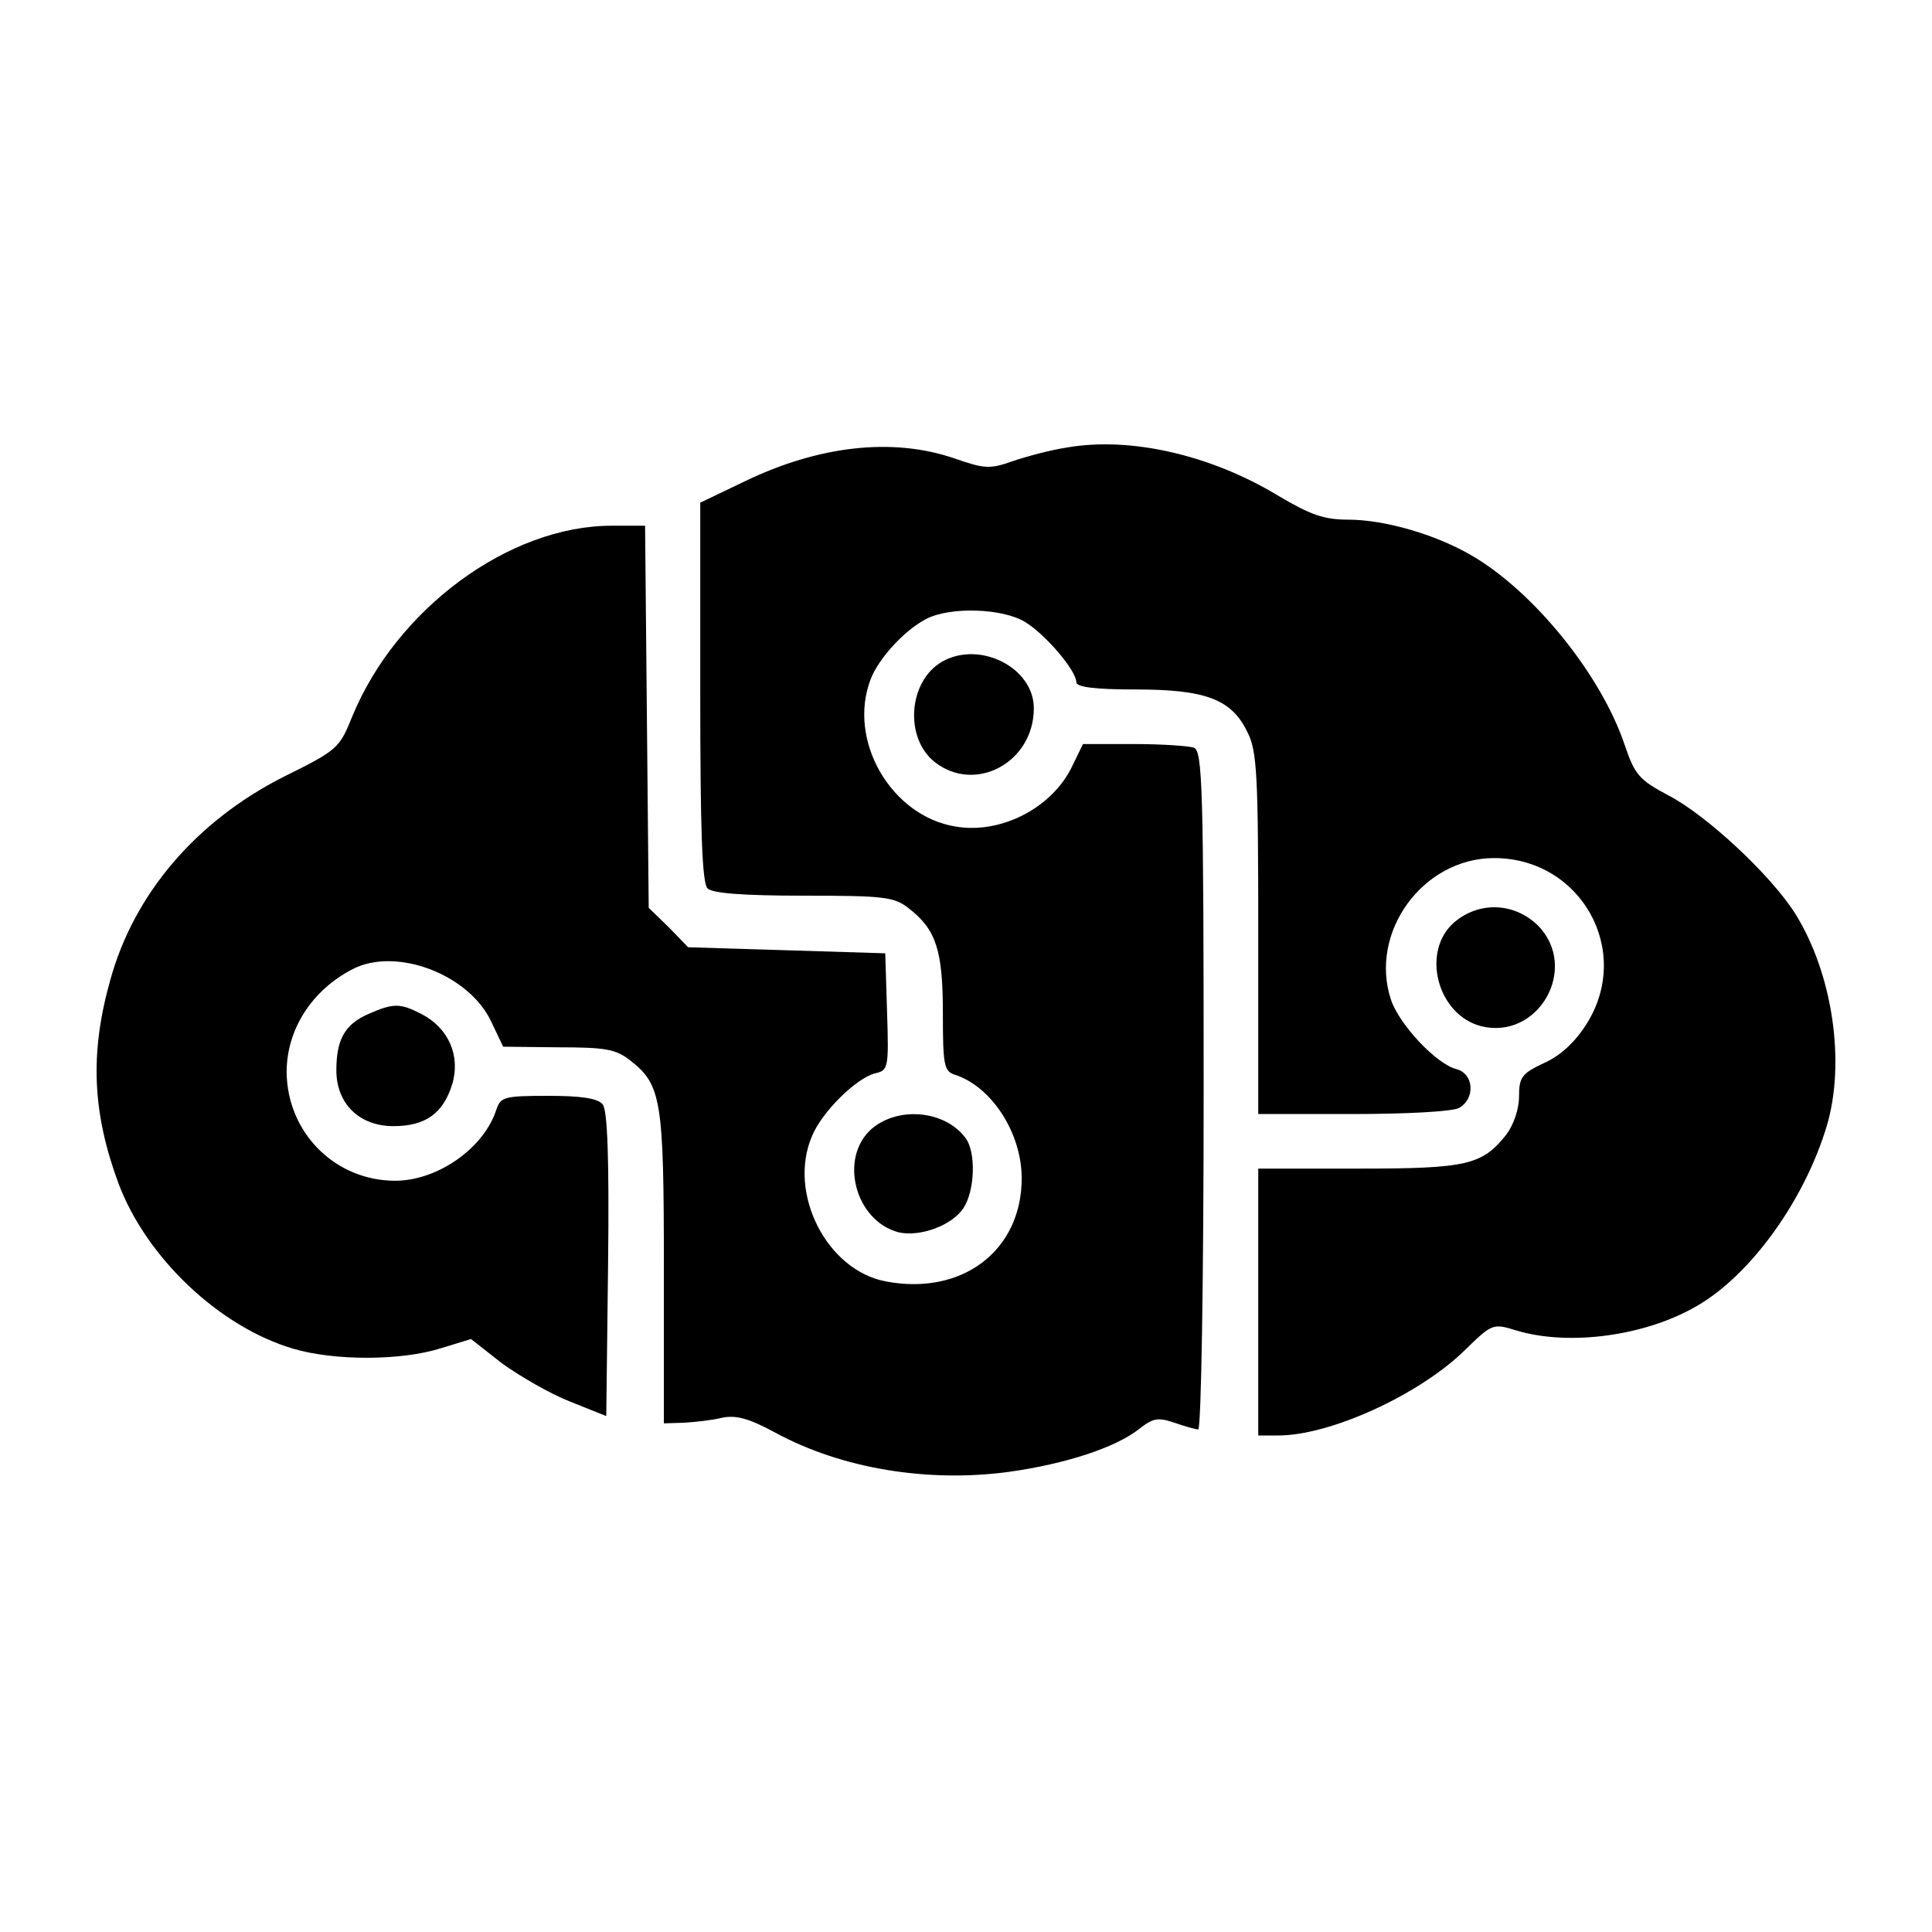 <svg xmlns="http://www.w3.org/2000/svg" width="100" height="100" viewBox="0 0 100 100" fill="none"><path d="M55.238 23.161C54.39 23.287 53.103 23.632 52.381 23.883C51.22 24.291 50.937 24.26 49.399 23.726C46.197 22.628 42.367 23.067 38.537 24.919L36.245 26.018V35.812C36.245 43.001 36.34 45.701 36.622 45.984C36.873 46.235 38.443 46.36 41.614 46.36C45.789 46.36 46.291 46.423 47.044 47.02C48.457 48.118 48.803 49.186 48.803 52.451C48.803 55.119 48.865 55.433 49.399 55.621C51.314 56.218 52.883 58.635 52.883 60.989C52.883 64.725 49.807 67.079 45.852 66.326C42.806 65.761 40.766 61.774 42.022 58.823C42.524 57.568 44.313 55.81 45.286 55.558C45.977 55.401 46.008 55.307 45.914 52.356L45.82 49.343L40.735 49.186L35.618 49.029L34.613 47.993L33.577 46.988L33.483 37.1L33.389 27.211H31.662C26.357 27.211 20.518 31.512 18.226 37.1C17.567 38.732 17.473 38.826 14.679 40.208C10.158 42.499 6.925 46.266 5.7 50.755C4.633 54.554 4.79 57.63 6.14 61.272C7.584 65.102 11.351 68.68 15.181 69.811C17.316 70.439 20.769 70.439 22.841 69.779L24.379 69.308L25.98 70.564C26.89 71.223 28.46 72.134 29.496 72.542L31.38 73.295L31.474 65.447C31.537 59.922 31.442 57.442 31.191 57.16C30.94 56.846 30.061 56.72 28.366 56.72C26.106 56.72 25.917 56.783 25.698 57.411C25.07 59.42 22.652 61.115 20.455 61.115C17.347 61.115 14.867 58.635 14.836 55.496C14.836 53.298 16.123 51.258 18.258 50.159C20.518 48.997 24.316 50.441 25.446 52.922L26.043 54.177L28.9 54.209C31.348 54.209 31.882 54.303 32.635 54.899C34.236 56.155 34.362 56.94 34.362 65.667V73.672L35.398 73.641C35.931 73.609 36.842 73.515 37.344 73.389C38.066 73.232 38.725 73.389 40.169 74.174C43.591 76.026 48.049 76.748 52.224 76.183C55.144 75.775 57.749 74.928 58.974 73.954C59.696 73.389 59.947 73.358 60.794 73.641C61.328 73.829 61.893 73.986 62.019 73.986C62.176 73.986 62.301 66.075 62.301 56.437C62.301 40.741 62.239 38.889 61.799 38.701C61.516 38.606 60.135 38.512 58.691 38.512H56.054L55.52 39.611C54.516 41.777 51.847 43.19 49.462 42.782C46.134 42.248 43.842 38.324 45.067 35.153C45.475 34.086 46.793 32.642 47.923 32.045C49.179 31.386 51.91 31.48 53.072 32.202C54.139 32.862 55.709 34.714 55.709 35.31C55.709 35.561 56.651 35.687 58.785 35.687C62.395 35.687 63.745 36.189 64.561 37.884C65.064 38.858 65.127 40.05 65.127 48.307V57.662H70.024C72.786 57.662 75.172 57.536 75.517 57.348C76.365 56.877 76.302 55.59 75.392 55.339C74.356 55.088 72.441 53.047 72.001 51.76C70.84 48.275 73.634 44.414 77.338 44.414C81.827 44.414 84.527 49.217 82.11 53.016C81.513 53.957 80.76 54.648 79.912 55.025C78.782 55.558 78.625 55.747 78.625 56.751C78.625 57.411 78.343 58.227 77.966 58.729C76.71 60.299 75.957 60.487 70.306 60.487H65.127V67.393V74.3H66.162C68.862 74.3 73.446 72.197 75.8 69.905C77.244 68.492 77.275 68.492 78.5 68.869C81.231 69.685 85.186 69.151 87.855 67.582C90.617 65.981 93.38 62.151 94.541 58.321C95.546 54.993 94.855 50.379 92.909 47.271C91.653 45.293 88.357 42.217 86.379 41.181C84.841 40.364 84.621 40.113 84.088 38.544C82.863 34.902 79.347 30.57 76.114 28.718C74.262 27.651 71.656 26.897 69.773 26.897C68.517 26.897 67.826 26.646 66.131 25.641C62.647 23.538 58.503 22.596 55.238 23.161Z" fill="black"></path><path d="M48.771 34.243C47.013 35.247 46.793 38.198 48.394 39.454C50.498 41.086 53.511 39.454 53.511 36.66C53.511 34.556 50.717 33.144 48.771 34.243Z" fill="black"></path><path d="M75.266 47.743C73.54 49.25 74.387 52.514 76.648 53.111C79.63 53.864 81.765 50.097 79.599 47.9C78.374 46.707 76.553 46.644 75.266 47.743Z" fill="black"></path><path d="M19.074 52.481C17.85 53.015 17.41 53.8 17.41 55.401C17.41 57.127 18.603 58.289 20.361 58.289C22.025 58.289 22.935 57.63 23.406 56.123C23.846 54.648 23.218 53.203 21.805 52.481C20.706 51.916 20.361 51.916 19.074 52.481Z" fill="black"></path><path d="M45.13 58.416C43.403 59.923 44.251 63.188 46.511 63.784C47.61 64.035 49.273 63.439 49.87 62.528C50.466 61.618 50.529 59.609 49.964 58.887C48.897 57.474 46.511 57.255 45.13 58.416Z" fill="black"></path></svg>